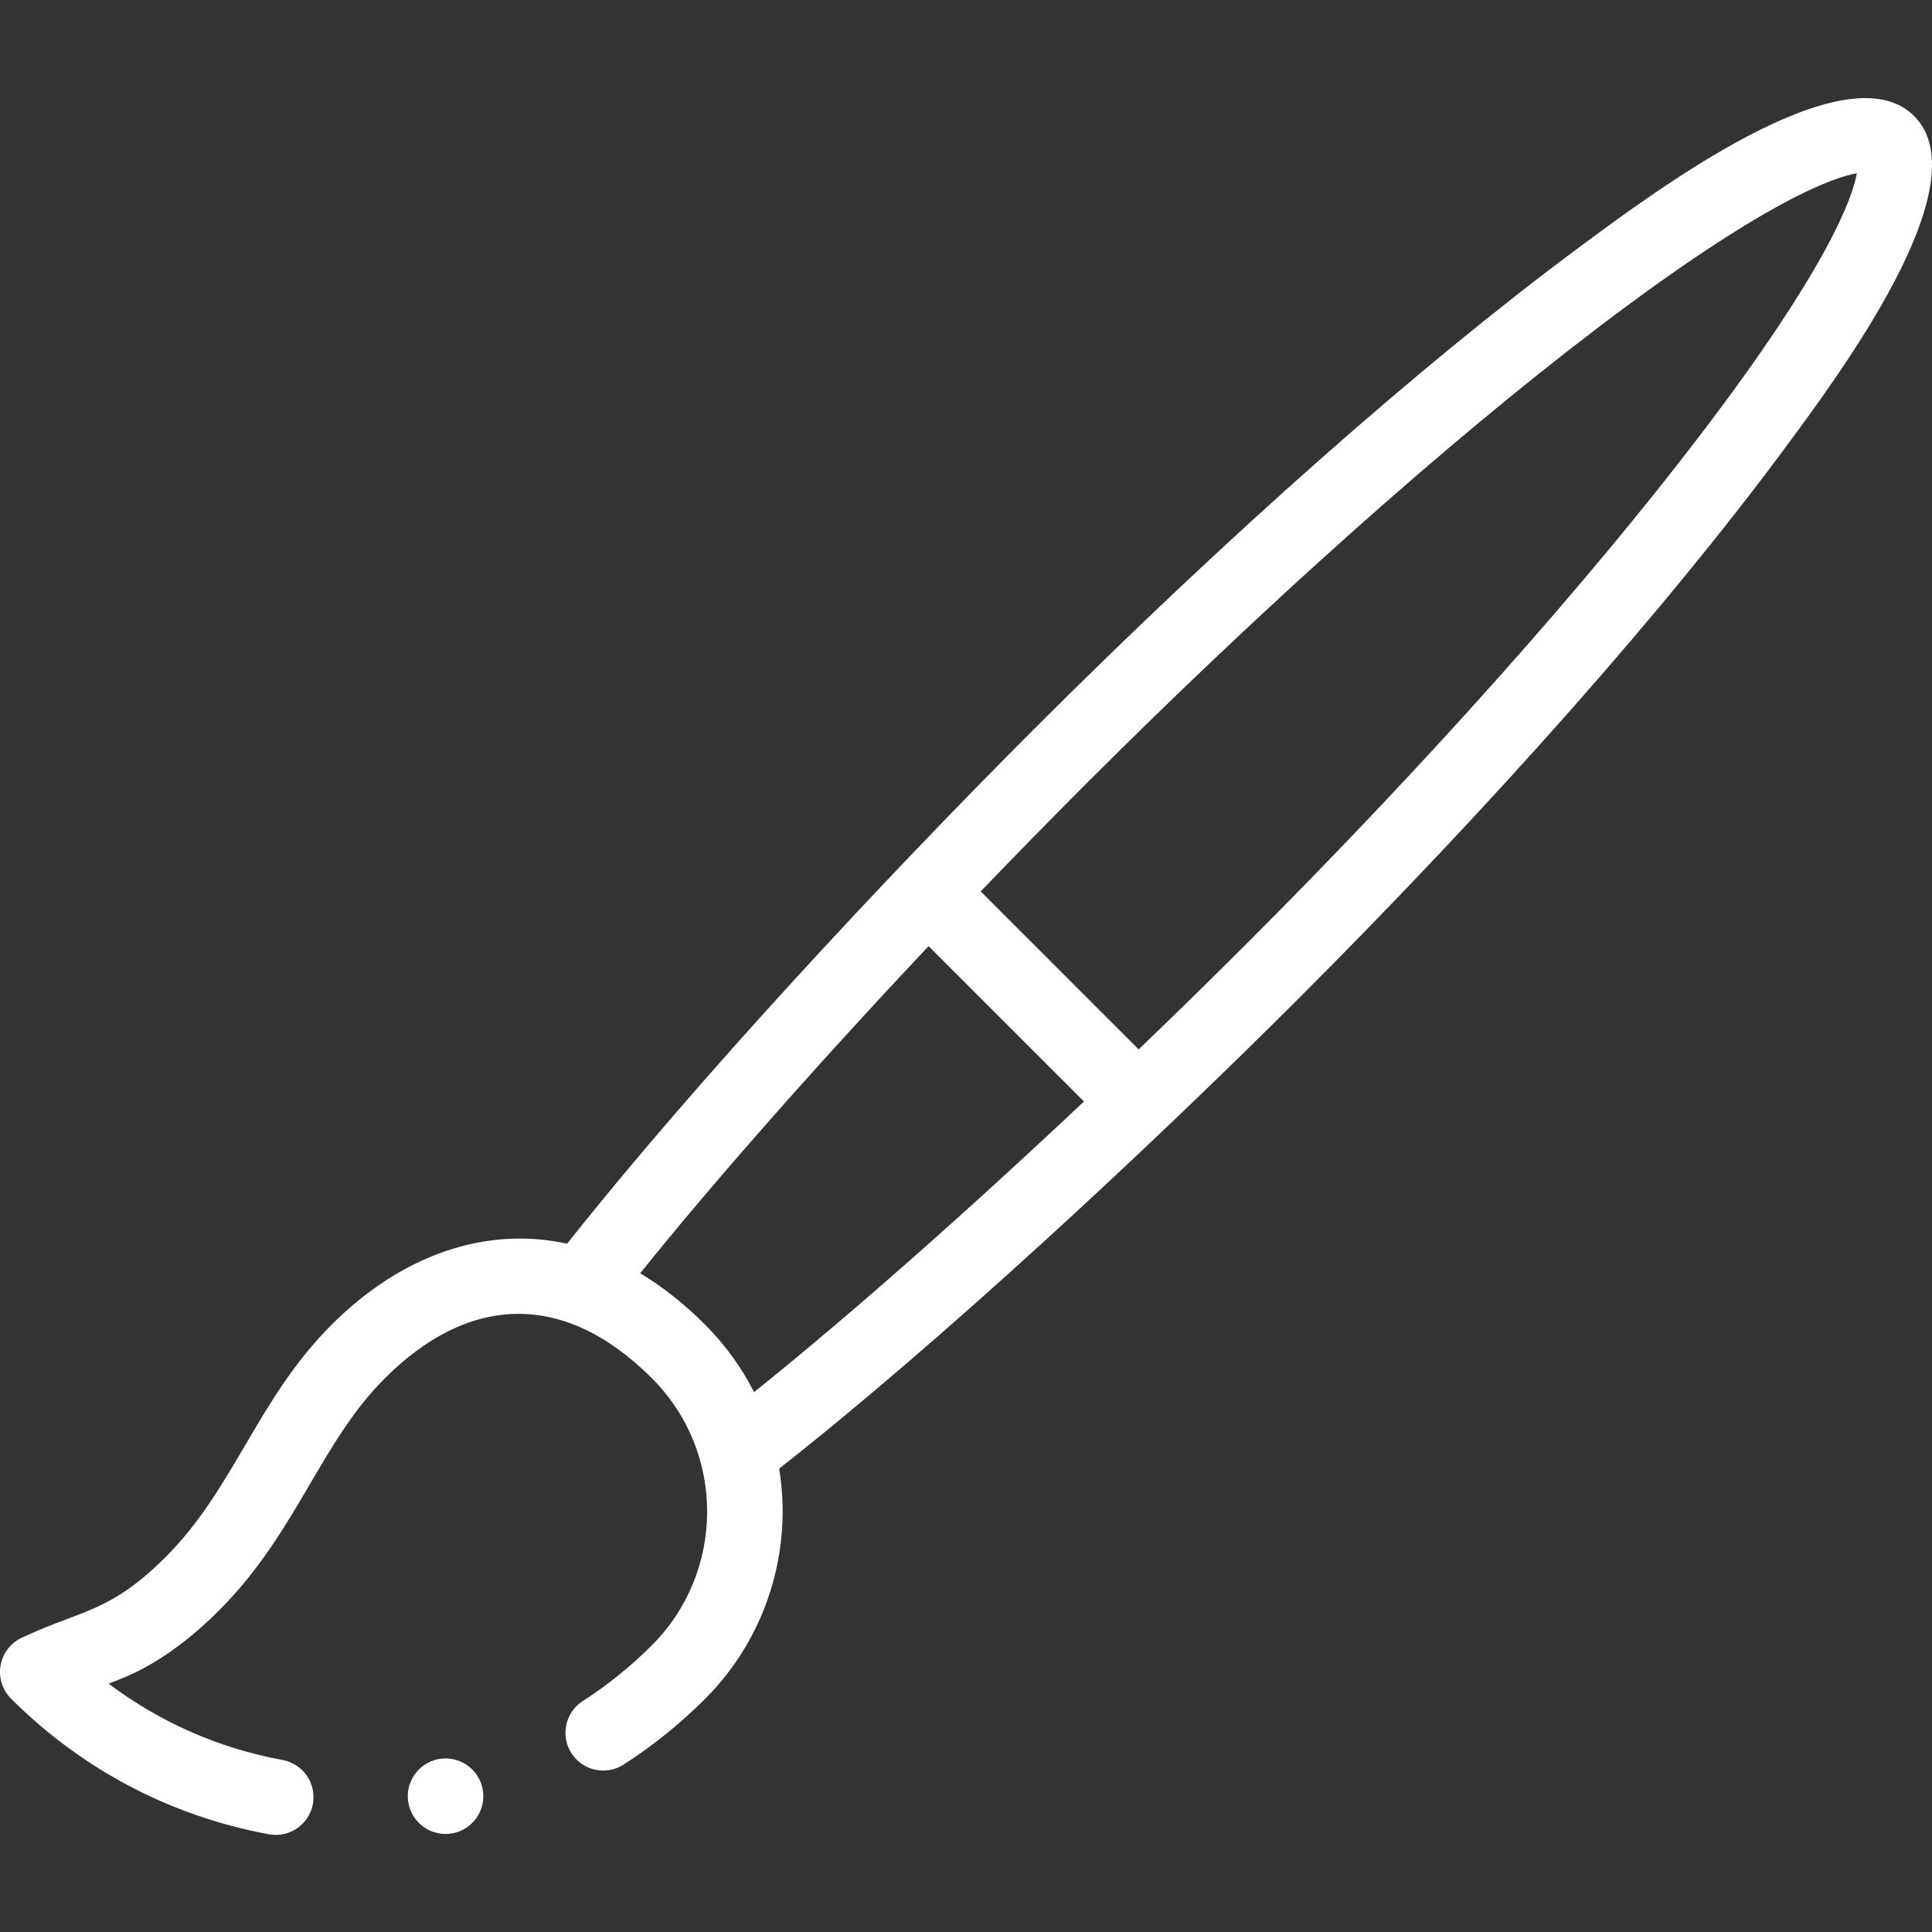 <?xml version="1.0" encoding="UTF-8"?> <svg xmlns="http://www.w3.org/2000/svg" width="55" height="55" viewBox="0 0 55 55" fill="none"><rect x="0" y="0" width="55" height="55" fill="#333333" stroke="none"/> <g clip-path="url(#clip0_49_409)"> <path d="M13.759 51.134C13.759 51.728 13.278 52.209 12.684 52.209C12.091 52.209 11.609 51.728 11.609 51.134C11.609 50.541 12.091 50.059 12.684 50.059C13.278 50.059 13.759 50.541 13.759 51.134Z" fill="white"></path> <path d="M0.021 47.384C-0.05 47.737 0.06 48.102 0.315 48.357C2.328 50.37 4.865 51.705 7.655 52.218C8.239 52.325 8.799 51.939 8.907 51.356C9.014 50.772 8.628 50.211 8.044 50.103C6.235 49.771 4.551 49.029 3.097 47.934C3.35 47.8 4.562 47.517 6.233 45.848C7.394 44.687 8.124 43.442 8.83 42.238C9.469 41.148 10.073 40.119 10.957 39.236C13.296 36.894 16.014 36.692 18.558 39.235C20.679 41.359 20.631 44.764 18.558 46.837C17.959 47.436 17.297 47.971 16.591 48.425C16.091 48.747 15.947 49.412 16.269 49.911C16.59 50.41 17.255 50.554 17.755 50.233C18.589 49.696 19.371 49.065 20.078 48.357C21.797 46.638 22.571 44.184 22.181 41.809C26.817 38.165 32.727 32.667 37.008 28.386C42.526 22.868 47.4 17.356 50.733 12.864C52.354 10.678 56.422 5.234 54.491 3.302C52.56 1.372 47.119 5.436 44.929 7.06C40.437 10.393 34.925 15.267 29.407 20.785C25.212 24.983 19.804 30.779 16.145 35.406C13.841 34.898 11.435 35.715 9.436 37.716C8.358 38.794 7.655 39.992 6.976 41.15C6.308 42.287 5.679 43.361 4.713 44.327C3.129 45.909 2.336 45.82 0.669 46.601C0.336 46.737 0.092 47.031 0.021 47.384V47.384ZM18.224 36.247C20.325 33.632 23.232 30.335 26.435 26.935L30.858 31.357C27.439 34.579 24.117 37.505 21.467 39.631C21.11 38.928 20.642 38.28 20.078 37.716C19.482 37.119 18.862 36.629 18.224 36.247V36.247ZM30.927 22.305C36.027 17.205 41.183 12.608 45.446 9.361C50.258 5.696 52.223 5.042 52.861 4.932C52.751 5.57 52.097 7.535 48.431 12.347C45.184 16.61 40.588 21.766 35.488 26.866C34.492 27.861 33.461 28.87 32.415 29.874L27.918 25.377C28.921 24.334 29.93 23.303 30.927 22.305V22.305Z" fill="white"></path> </g> <defs> <clipPath id="clip0_49_409"> <rect width="55" height="55" fill="white"></rect> </clipPath> </defs> </svg> 
